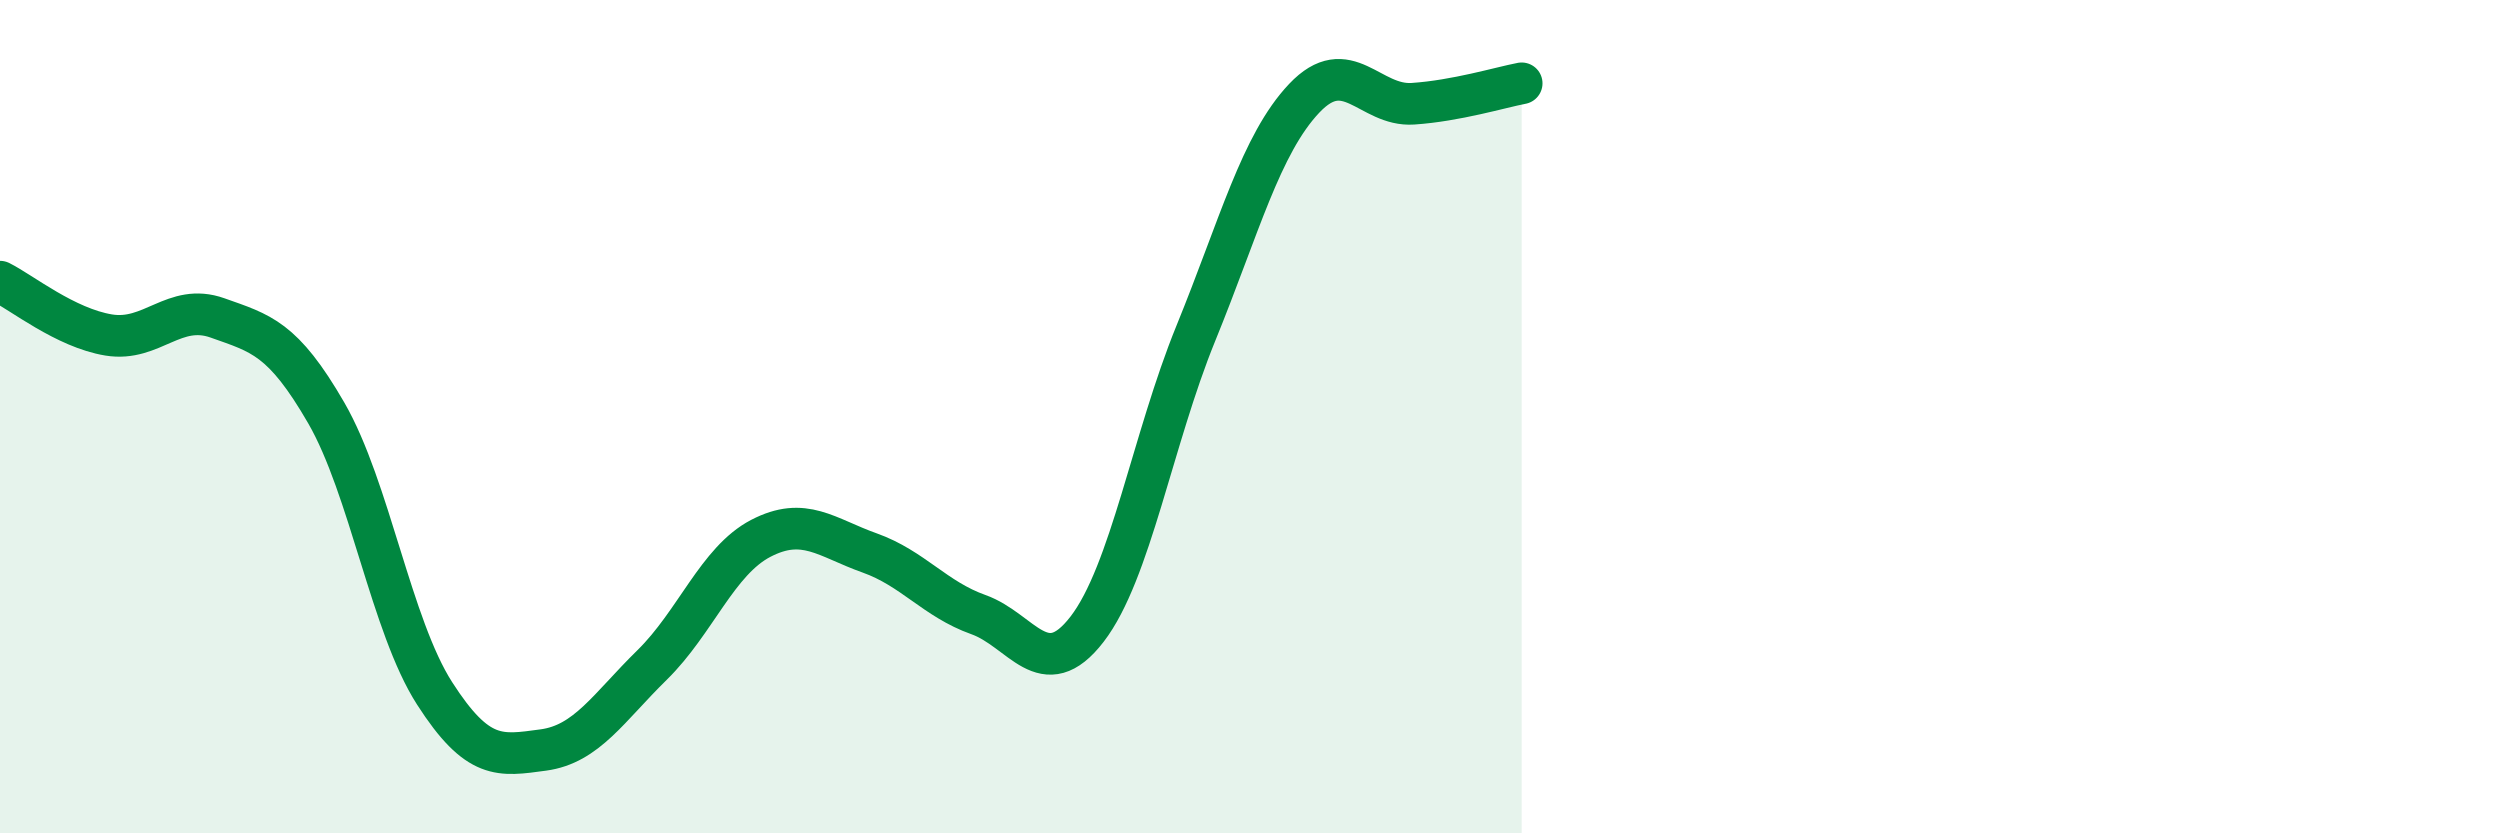 
    <svg width="60" height="20" viewBox="0 0 60 20" xmlns="http://www.w3.org/2000/svg">
      <path
        d="M 0,6.76 C 0.52,7.02 1.57,7.87 2.61,8.04 C 3.65,8.21 4.18,7.26 5.22,7.63 C 6.26,8 6.79,8.11 7.83,9.91 C 8.87,11.71 9.39,15.02 10.43,16.64 C 11.47,18.26 12,18.14 13.04,18 C 14.08,17.86 14.61,16.98 15.65,15.96 C 16.69,14.94 17.22,13.46 18.26,12.92 C 19.3,12.38 19.83,12.9 20.87,13.27 C 21.91,13.64 22.44,14.38 23.48,14.75 C 24.52,15.12 25.05,16.45 26.09,15.1 C 27.13,13.75 27.66,10.55 28.7,8 C 29.74,5.45 30.26,3.46 31.3,2.36 C 32.34,1.26 32.87,2.56 33.91,2.49 C 34.95,2.42 36,2.1 36.52,2L36.52 20L0 20Z"
        fill="#008740"
        opacity="0.1"
        stroke-linecap="round"
        stroke-linejoin="round"
      />
      <path
        d="M 0,6.76 C 0.52,7.02 1.57,7.87 2.61,8.04 C 3.65,8.21 4.18,7.26 5.22,7.63 C 6.26,8 6.79,8.11 7.83,9.91 C 8.87,11.71 9.39,15.02 10.43,16.64 C 11.47,18.26 12,18.14 13.04,18 C 14.08,17.86 14.61,16.98 15.65,15.96 C 16.69,14.94 17.22,13.46 18.26,12.92 C 19.3,12.38 19.83,12.9 20.87,13.27 C 21.91,13.64 22.44,14.38 23.48,14.75 C 24.52,15.12 25.05,16.45 26.09,15.1 C 27.13,13.75 27.66,10.55 28.7,8 C 29.74,5.45 30.26,3.46 31.3,2.36 C 32.34,1.26 32.87,2.56 33.91,2.49 C 34.95,2.42 36,2.1 36.52,2"
        stroke="#008740"
        stroke-width="1"
        fill="none"
        stroke-linecap="round"
        stroke-linejoin="round"
      />
    </svg>
  